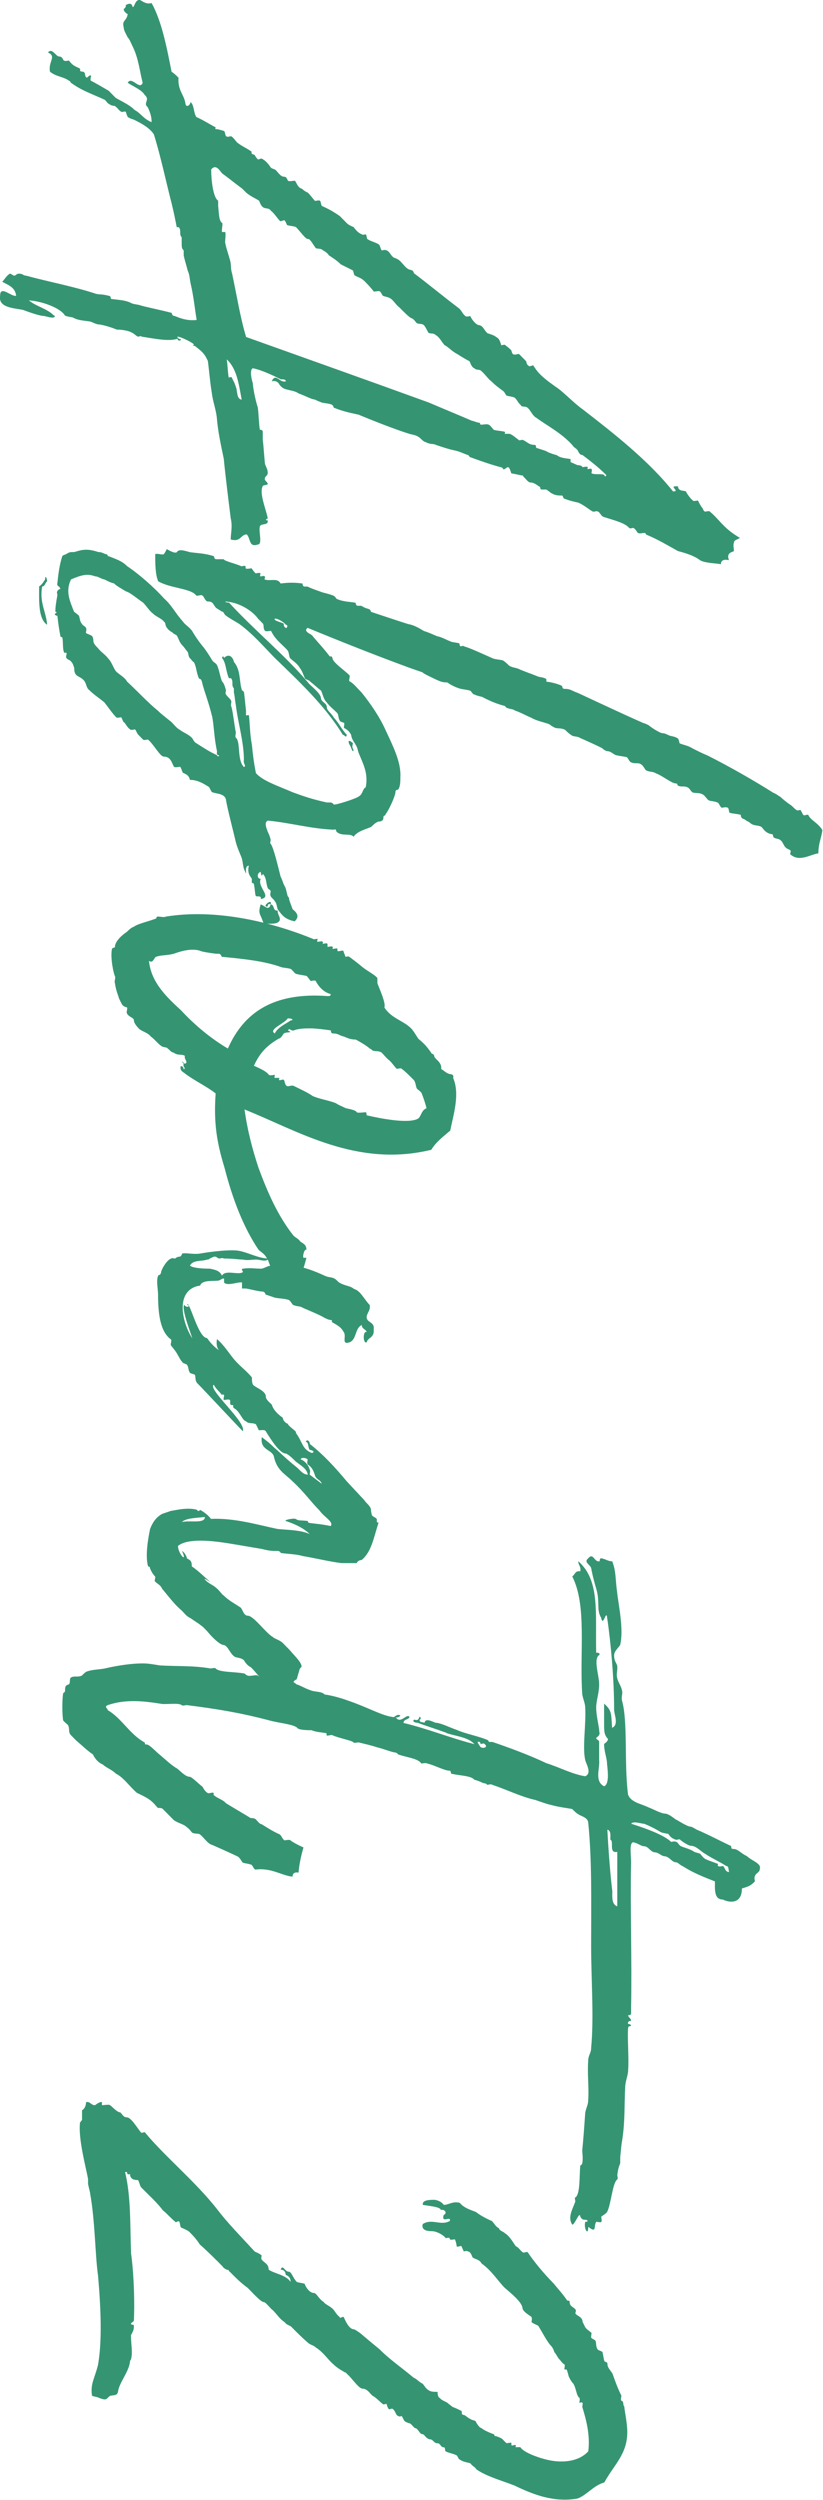 <?xml version="1.0" encoding="UTF-8"?><svg id="b" xmlns="http://www.w3.org/2000/svg" width="78.05" height="236.8" viewBox="0 0 78.05 236.8"><g id="c"><g><path d="m5.22,29.93c-.09.29-.57.1-1.04,0-.38,0-1.23-.29-1.99-.57-.85-.19-2.37-.19-2.18-1.34,0-1.05,1.04.1,1.52,0-.09-.86-.85-1.05-1.33-1.34.09,0,.47-.67.76-.76.09,0,.28.19.38.19.19,0,.19-.19.47-.19.38,0,.38.19.66.19,2.08.57,4.64,1.05,6.63,1.72.47.1.47,0,1.23.19.19,0,.19.29.19.29.66.1,1.33.1,1.89.38.19.1.28.1.76.19.57.19,2.08.48,3.12.76,0,0,0,.29.28.29.47.19,1.14.48,2.08.38-.19-1.15-.28-2.2-.57-3.44-.09-.38-.09-.86-.28-1.24-.09-.38-.28-.96-.38-1.43v-.48c-.19-.19-.19-.29-.19-.76v-.48c-.28-.29,0-.67-.28-.96h-.19c-.09-.48-.28-1.43-.47-2.2-.57-2.2-1.04-4.49-1.7-6.6-.38-.57-1.04-.96-1.8-1.34-.19-.1-.38-.1-.66-.29-.09-.1-.19-.48-.19-.48-.09-.1-.28,0-.38,0-.28-.1-.38-.38-.57-.48-.09-.19-.28,0-.66-.29-.09,0-.28-.29-.38-.38-1.23-.57-2.18-.86-3.22-1.62-.09-.1-.09-.19-.19-.19-.47-.38-1.23-.38-1.8-.86-.19-.96.66-1.43-.19-1.82.38-.48.76.38,1.04.38.38,0,.38.38.47.38.09.1.47,0,.47,0,.38.48.47.48,1.04.76.09,0-.09.29.19.29.47,0,.19.48.47.57.09,0,.28-.29.38-.19.09,0-.09.29,0,.48.38.19,1.04.57,1.7.96.19.19.47.48.66.67.66.38,1.33.67,1.8,1.15.57.29.85.86,1.61,1.15,0-.57-.19-1.05-.38-1.43-.47-.38.28-.67-.28-1.15-.28-.48-1.04-.77-1.61-1.15.38-.67,1.14.76,1.42,0-.28-1.05-.38-2.29-.95-3.44-.19-.38-.28-.67-.47-.86-.19-.38-.38-.67-.38-.96-.19-.67.28-.57.38-1.24,0,0-.38-.19-.38-.48,0,0,.28-.19.19-.38.38-.19.57-.19.66.19.19,0,.19-.57.57-.67.19-.1.57.48,1.23.29.95,1.72,1.42,4.11,1.89,6.5.28.19.47.38.66.57-.09,1.24.57,1.63.66,2.49.09.38.47.1.47-.19.38.29.28,1.05.57,1.43.66.29,1.23.67,1.8.96.09.1-.19.19.19.19,0,0,.47.1.66.19.09.19.09.48.19.48.09.1.28,0,.47,0,.28.19.47.57.66.67.38.29.66.38,1.23.76.09.1-.09.19.19.29.19,0,.19.29.47.48.09,0,.28-.19.47,0,.19.1.47.38.66.67.09.19.28.19.47.29.19.1.47.67.85.67.28,0,.28.29.38.38s.47,0,.66,0c.19.29.28.67.66.76.19.19.38.29.57.38.28.29.47.57.66.77.09,0,.47-.1.47,0,.09,0,.09.38.19.48.66.29,1.14.57,1.7.96.19.19.47.48.66.67.19.19.47.29.66.38.19.29.47.57.76.67.09.1.38,0,.38,0,.09.1.09.48.19.48.28.19.76.29,1.04.48.09,0,.19.48.28.57.09,0,.28-.1.47,0,.28.1.38.48.66.67.28.1.47.19.66.38.19.19.47.57.66.67.09.1.28.1.47.19.19.19.09.29.19.29,1.52,1.15,2.65,2.1,4.17,3.25.28.19.38.57.66.77.09.1.38,0,.47,0,0,.1.47.86.85.86.38.1.38.38.76.76.28.1.66.19.85.38.28.1.38.48.47.76.09,0,.38-.1.38,0q.28.19.57.48s.09.38.19.38c.19.1.47-.1.57,0,.19.19.47.48.66.67,0,.1.09.38.19.38.09.19.28,0,.47,0,.19.29.38.57.57.76.47.48.85.76,1.52,1.24.76.48,1.7,1.53,2.65,2.2,2.84,2.2,6.16,4.78,8.52,7.74.76,0-.57-.57.47-.48,0,.48.57.38.76.48,0,.1.47.76.66.86,0,.1.38,0,.47,0,.09.19.19.38.38.67.09,0,.09.29.28.38.19,0,.38-.1.47,0,.47.38.85.86,1.33,1.34.38.38.85.76,1.52,1.15-.28.19-.57.19-.57.48-.09.19,0,.48,0,.77-.09.1-.76.1-.47.86-.47-.1-.76,0-.76.38-.57-.1-1.52-.1-1.99-.38-.47-.38-1.33-.67-2.08-.86-1.04-.57-1.8-1.05-2.94-1.53-.09,0-.09-.1-.19-.19-.38,0-.47.1-.66,0-.09,0-.19-.38-.47-.48,0,0-.28.1-.38,0-.38-.48-1.61-.77-2.46-1.05-.19-.1-.38-.48-.47-.48-.19-.1-.28,0-.47,0-.28-.1-.76-.57-1.42-.86-.47-.1-.85-.19-1.33-.38-.09,0-.09-.19-.19-.29-.28,0-.66,0-.95-.19-.09,0-.38-.29-.57-.38h-.38c-.28,0-.09-.19-.28-.29-.19-.1-.47-.38-.85-.38-.19,0-.47-.38-.57-.48-.19-.1,0-.19-.28-.19,0,0-.85-.19-.95-.19-.09-.29-.19-.57-.28-.57-.09-.1-.28.19-.47.19,0,0-.09-.19-.19-.19-.76-.19-1.89-.57-2.94-.96-.09,0-.09-.1-.19-.19-.57-.19-.85-.38-1.42-.48-.47-.1-1.04-.29-1.61-.48-.38-.19-.47,0-1.04-.29-.19,0-.57-.48-.66-.48-.28-.19-.47-.19-.85-.29-1.23-.38-3.22-1.15-4.83-1.82-.85-.19-1.42-.29-2.37-.67,0,0,0-.19-.19-.29-.28-.1-.47-.1-.95-.19-.19-.1-.28-.1-.66-.29-.28,0-.95-.38-1.52-.57-.38-.29-1.04-.29-1.42-.48-.19-.1-.38-.29-.47-.48-.09-.1-.28-.29-.66-.19.38-.86.76.19,1.33,0,0-.19-.19-.19-.47-.19-.38-.19-1.7-.86-2.65-1.05-.28.1-.19.86,0,1.43,0,.29.19,1.43.47,2.29.09.67.09,1.43.19,2.1,0,0,.28,0,.28.19v.76c.09.76.09,1.05.19,2.1,0,.38.28.57.28,1.05,0,.29-.28.29-.28.57,0,.19.28.29.28.48,0,.1-.47.1-.47.19-.38.67.38,2.39.47,3.06,0,0-.38.19,0,.19.09.57-.76.19-.76.67-.09.48.28,1.62-.19,1.62-.85.29-.66-.57-1.04-.96-.57,0-.57.76-1.52.48,0-.57.19-1.24,0-2.01-.19-1.53-.47-3.73-.66-5.64-.28-1.34-.57-2.68-.66-3.92-.09-.77-.38-1.53-.47-2.29-.19-1.15-.28-2.39-.38-3.06-.28-.57-.38-.76-1.14-1.34-.19-.19-.38,0-.19-.19.09-.1-1.23-.76-1.52-.76-.19,0,.28.38.28.19.09.29-.38.19-.28,0-.85.29-2.18,0-3.41-.19-.09-.1-.28,0-.38,0-.19-.1-.47-.38-.57-.38-.28-.19-.95-.29-1.42-.29-.47-.19-1.04-.38-1.61-.48-.38,0-.57-.19-.95-.29-.66-.1-1.14-.1-1.61-.38,0,0-.66-.1-.76-.19-.38-.67-2.08-1.34-3.41-1.43.66.57,1.7.76,2.37,1.43Zm49.53,12.71c-.09-.19-.28-.19-.47-.48-1.04-1.15-2.37-1.82-3.41-2.58-.38-.19-.57-.77-.85-.96-.19-.19-.57,0-.66-.29-.19-.1-.38-.57-.57-.67-.19-.1-.47-.1-.76-.19-.09-.1-.19-.38-.38-.48-.38-.29-.66-.48-1.04-.86-.38-.29-.66-.76-1.04-1.05-.19-.1-.38,0-.57-.19-.28-.1-.38-.48-.47-.67-.38-.19-.85-.48-1.14-.67-.57-.29-.85-.67-1.23-.86-.28-.29-.47-.76-.85-.96-.19-.19-.38-.1-.66-.19-.19-.29-.28-.57-.47-.76-.28-.19-.57,0-.76-.29-.09-.1-.19-.29-.47-.38-.28-.19-.66-.57-1.04-.96-.38-.29-.57-.67-.85-.86-.28-.19-.66-.19-.76-.29-.09-.1-.19-.38-.28-.38,0-.1-.38,0-.57,0-.28-.38-.57-.67-.85-.96-.38-.38-.66-.38-.95-.57-.09,0-.09-.29-.19-.48-.38-.19-.76-.38-1.14-.57-.38-.38-.85-.67-1.14-.86-.09-.19-.38-.38-.57-.48-.19-.19-.38-.1-.66-.19-.28-.38-.47-.76-.66-.86-.19,0-.28-.1-.38-.19-.28-.29-.57-.67-.85-.96-.28-.1-.66-.1-.85-.19,0,0-.09-.29-.19-.38,0-.19-.38.1-.47,0-.28-.29-.57-.76-.85-.96-.19-.29-.47-.19-.66-.29-.28-.1-.38-.48-.47-.67-.47-.29-.76-.38-1.23-.77-.09-.1-.19-.19-.38-.38-.66-.48-1.23-.96-1.89-1.43-.19-.19-.57-.96-1.04-.38,0,1.05.19,2.68.66,2.96v.48c.09.96.09,1.43.38,1.63.09.1-.09.76,0,.86h.28c.09.1,0,.76,0,.96.09.57.38,1.34.38,1.43.28.77.09.96.28,1.53.47,2.2.76,4.11,1.33,6.02,5.87,2.1,11.55,4.11,17.33,6.21,1.33.57,2.75,1.15,4.07,1.72.09,0,.57.19.66.19.19,0,.09.1.19.19.28,0,.57-.1.76,0,.09,0,.38.38.47.48.28.1.76.1,1.04.19.09,0,0,.19,0,.19h.47c.28.1.47.29.85.57,0,.1.28,0,.38,0,.47.19.57.48,1.14.48.19,0,.09.29.19.29.57.19.95.29,1.04.38.19.1.76.29.85.29.38.29.76.29,1.33.38v.29l.66.29q.38,0,.47.19c.09,0,.47-.1.47,0,.09,0,0,.1,0,.19.09,0,.38-.1.38,0,.09,0,0,.38,0,.38.28.19,1.04,0,1.23.19,0,.1.09.19.19,0-.76-.76-1.52-1.34-2.27-1.91-.28,0-.38-.29-.47-.48Zm-33.05-6.88s.28-.09.28,0l.28.57c.09.29.19.48.19.67.09.48.09.77.47.86-.28-1.53-.47-2.96-1.42-3.82.09.48.09,1.15.19,1.72Z" fill="#359573"/><path d="m3.71,55.55c.28-.19.38-.38.57-.67,0-.48.19-.1.19.19-.19.1-.19.48-.47.48-.28,1.53.38,2.39.47,3.63-.85-.57-.76-2.2-.76-3.63Zm10.98-3.06c.28-.1.66.1.85,0,.09-.1.28-.48.28-.48,0,0,.76.48.95.29.19-.29.57-.19,1.23,0,.66.1,1.42.1,2.27.38.09.1,0,.29.28.29h.66c.09.19,1.04.38,1.7.67.09,0,.28-.1.38,0v.19c.09.1.47,0,.57,0q.19.29.38.48c.09,0,.38-.1.47,0,0,0-.09.29,0,.29s.38-.1.38,0c.09,0,0,.19,0,.29.57.19,1.23-.19,1.52.38.76-.1,1.33-.1,2.08,0,0,0,0,.29.19.29h.28c.19.1.66.29,1.23.48.19.1.76.19,1.23.38.19.1.28.29.28.29.57.29,1.33.29,1.8.38.09.1,0,.29.28.29h.28c.19.1.28.19.66.29.28.1.19.19.28.29,1.14.38,2.27.76,3.5,1.15.57.1,1.04.38,1.52.67.38.1.76.29,1.23.48.47.1.76.29,1.23.48.19.1.47.1.85.19.09,0,0,.29.19.29.09,0,.19-.1.28,0,.66.19,1.89.77,2.75,1.15.28.1.66.1.95.19.19.1.47.38.57.48.28.19.57.19.85.29.38.19,1.23.48,1.7.67.38.19.57.1.95.29.09,0,0,.29.09.29.28,0,1.04.19,1.42.38.09.1,0,.29.28.29.57,0,.66.19,1.23.38,2.08.96,4.07,1.91,6.25,2.87.09,0,.28.1.47.19.09.1,1.04.76,1.33.76.19,0,.38.1.57.19.19.1.57.1.85.29.09,0,.19.48.19.48.47.19.76.19,1.23.48.57.29.95.48,1.42.67,2.08,1.05,4.26,2.29,6.25,3.54.28.1.47.29.66.38.19.19.66.57.95.76.19.1.38.38.57.48.09.1.28,0,.38,0,.09.1.19.38.28.48s.38-.1.47,0c.19.48.95.76,1.33,1.43-.09.76-.38,1.24-.38,2.2-.76.1-1.8.86-2.65.1-.09,0,.09-.29,0-.38-.09-.1-.28-.1-.47-.29-.19-.19-.28-.57-.47-.67-.19-.19-.47-.1-.66-.29-.09-.1,0-.29-.19-.29-.09,0-.38-.1-.47-.19-.19-.1-.38-.38-.47-.48-.28-.19-.66-.1-.95-.29-.19-.1-.19-.19-.47-.29-.19-.19-.38-.19-.47-.29s-.09-.29-.09-.29c-.38-.1-.76-.1-1.04-.19-.09,0-.09-.48-.19-.48-.19-.1-.47,0-.57,0-.19-.1-.28-.48-.38-.48-.38-.19-.76-.1-.95-.29-.09-.1-.38-.48-.47-.48-.28-.19-.57-.1-.95-.19-.19-.1-.28-.38-.47-.48-.38-.19-.66,0-.95-.19-.09-.1,0-.19-.19-.19-.38,0-1.33-.77-1.89-.96-.28-.19-.57-.1-.95-.29-.09-.1-.28-.48-.47-.57-.28-.19-.57,0-.95-.19-.09,0-.28-.38-.38-.48-.47-.1-.66-.1-1.04-.19-.28-.1-.47-.38-.85-.38-.09,0-.38-.19-.47-.29-.57-.29-1.42-.67-2.08-.96-.28-.19-.66-.09-.85-.29-.19-.1-.47-.38-.57-.48-.38-.19-.66-.1-.95-.19-.19-.1-.38-.19-.47-.29-.28-.19-1.14-.29-1.8-.67-.47-.19-.95-.48-1.52-.67-.28-.19-.38-.09-.85-.29,0,0-.09-.19-.28-.19-.66-.19-1.14-.38-1.89-.76-.09-.1-.47-.1-.85-.29-.19,0-.28-.38-.47-.38-.38-.1-.66-.1-.95-.19s-.76-.29-1.14-.57c-.19,0-.38,0-.66-.1-.28-.1-.66-.29-1.23-.57-.19-.1-.38-.19-.47-.29-.28-.1-1.14-.38-1.89-.67-2.84-1.05-5.97-2.29-9-3.54-.47.38.38.57.47.77.47.57,1.04,1.15,1.61,1.91.09.1.19-.1.28.19,0,.38,1.14,1.15,1.61,1.62.09.1-.09.48,0,.57.38.19.66.57,1.14,1.05.85,1.05,1.7,2.29,2.27,3.54.66,1.43,1.51,3.06,1.42,4.49,0,.38,0,.86-.19,1.15-.09.1-.28,0-.28.29s-.57,1.62-.95,2.1c0,.19-.19,0-.19.29s-.19.38-.47.38c-.28.1-.47.29-.66.48-.28.19-1.33.38-1.7.96-.28-.38-1.14,0-1.61-.48-.09-.1,0-.29-.28-.19-2.27-.1-4.17-.67-6.25-.86-.38.19-.09.77,0,1.05.09.19.19.38.28.76,0,.1-.09.38,0,.38.28.38.66,2.01.95,3.15,0-.1.28.67.28.67q.09.19.19.38l.19.76c.19.19.09.19.19.48l.28.76c.09.1.85.57.19,1.15-.85-.19-1.14-.48-1.61-1.15-.09-.29-.09-.57-.28-.76,0-.1-.38-.38-.38-.48-.09-.19,0-.29,0-.48-.09-.19-.19-.1-.28-.29-.19-.48-.09-.96-.47-1.34-.09.38-.19,0-.19-.19-.38.1-.38.67,0,.67-.38.76,1.14,1.72,0,1.91.09-.38-.38-.19-.47-.29-.09-.19-.09-.76-.19-1.15,0-.1-.19,0-.19-.19v-.29c-.09-.19-.47-.48-.28-1.24-.57,0,0,1.43-.47.29-.09-.29-.09-.57-.19-.96-.09-.29-.38-.86-.57-1.53-.19-.86-.85-3.35-.95-4.11-.19-.57-.95-.48-1.33-.67-.09-.1-.19-.38-.28-.48-.47-.29-1.04-.67-1.8-.67-.09-.48-.47-.57-.66-.67-.09-.1-.19-.57-.28-.57s-.47.1-.57,0c-.19-.29-.28-.96-.95-.96-.38,0-.95-1.15-1.52-1.62-.09,0-.38.1-.47,0-.19-.19-.28-.29-.47-.48-.09-.1-.19-.38-.28-.48-.09,0-.38.1-.47,0-.28-.19-.38-.48-.57-.67-.09,0-.19-.38-.28-.48-.09,0-.38.1-.47,0-.38-.38-.76-.96-1.14-1.43-.47-.38-1.04-.76-1.42-1.15-.28-.19-.28-.67-.47-.86-.19-.29-.57-.38-.76-.57-.19-.19-.19-.48-.19-.67-.09-.19-.09-.38-.28-.57-.09-.19-.38-.19-.47-.38-.09-.1.09-.38,0-.48h-.19c-.19-.29-.09-1.05-.19-1.43,0-.1-.19,0-.19-.19-.09-.48-.19-1.05-.28-1.91,0,.1-.38-.1-.19-.19.28-.19,0-.1,0-.19,0-.48.09-.96.19-1.53,0-.19-.09-.29,0-.38,0-.1.28-.29.28-.19,0-.29-.38-.29-.28-.57.09-.86.19-1.72.47-2.58.09-.1.19-.1.38-.19.28-.19.38-.19.76-.19.66-.19,1.14-.38,2.27,0,.28,0,.47.1.66.19.28,0,.19.19.28.19.76.29,1.33.48,1.8.96,1.14.76,2.56,2.01,3.5,3.06.76.67.95,1.24,1.8,2.2.19.29.57.48.85.86.28.48.66,1.05,1.14,1.62.28.38.47.67.76,1.15.09.19.38.29.47.48.19.38.28,1.05.47,1.53.19.19.28.48.38.86,0,.1-.09.29,0,.38.09.19.47.48.47.57.09.1,0,.29,0,.48.19.48.28,1.63.47,2.58,0,0-.09.38,0,.48.47.38.09,2.1.76,2.77.28-.1-.09-.29,0-.67,0-1.72-.57-3.54-.76-5.16-.09-.48-.09-.76-.19-1.24v-.38c-.28-.29,0-.67-.28-.96h-.19c-.28-.57-.28-1.53-.66-1.91.09-.29.19-.1.19,0,.47-.48.85-.1.95.38.66.76.47,1.82.76,2.68,0,0,.19.1.19.19.09.67.09.86.19,1.72v.48s.28-.1.28,0c.09.76.09,1.82.28,2.77.09.96.19,1.72.38,2.68.66.76,2.18,1.24,3.5,1.82,1.04.38,1.89.67,3.22.96.57,0,.47,0,.66.19.09.1,2.18-.57,2.37-.76.38-.19.38-.76.66-.86.28-1.34-.28-2.29-.66-3.25-.09-.19-.09-.48-.28-.76-.09-.19-.19-.29-.28-.48-.19-.29-.09-.48-.28-.67-.09-.19-.38-.38-.57-.48,0-.1.09-.48,0-.48,0,0-.38-.1-.38-.19-.19-.29-.09-.57-.28-.76-.28-.29-.66-.57-.95-.96-.38-.38-.38-.86-.57-1.15-.38-.29-.66-.57-1.04-.86,0-.1-.47-.19-.47-.29-.19-.38-.19-.57-.47-.96-.28-.48-.66-.67-.95-.96-.09-.19-.09-.48-.19-.67-.28-.38-.95-.86-1.33-1.43-.09-.1-.28-.48-.28-.48-.09,0-.47.1-.57,0-.19-.19-.09-.57-.19-.67-.09-.1-.28-.29-.47-.48-.47-.67-1.7-1.53-3.03-1.62-.19,0,0,.1.28.1,2.46,2.68,5.21,4.88,7.48,7.55.09.19,1.14.96,1.23,1.43,0,.48.57.48.57.96,0,.29.47.57.66.96.47.48.76,1.15,1.23,1.62-.09.38-.19,0-.38,0-1.7-2.77-4.07-4.97-6.44-7.27-1.04-1.05-2.08-2.29-3.41-3.25-.47-.29-.85-.48-1.23-.77-.19-.1-.19-.38-.38-.38-.19-.1-.28-.19-.47-.29-.19-.1-.28-.38-.47-.57-.19-.1-.28-.1-.47-.1-.28-.19-.28-.48-.47-.57-.09-.1-.47.1-.57,0-.47-.67-2.46-.67-3.6-1.34-.28-.67-.28-1.72-.28-2.58Zm5.4,15.3c-.28-1.24-.76-2.39-.95-3.25-.09-.29-.19-.19-.28-.29-.28-.67-.19-.96-.47-1.53-.09,0-.28-.29-.38-.38-.19-.19-.09-.48-.28-.67-.09-.1-.28-.38-.38-.48-.38-.38-.38-.67-.57-.96,0-.1-.38-.19-.38-.29-.19-.1-.47-.29-.57-.48-.19-.19-.09-.48-.28-.57-.19-.29-.76-.48-1.04-.77-.38-.29-.57-.67-.95-1.05-.57-.38-1.23-.96-1.61-1.05-.47-.29-.85-.48-1.14-.76-.47-.1-.85-.38-.95-.38-.38-.1-.57-.29-.85-.29-.76-.29-1.33-.1-2.27.29-.57,1.15-.09,2.1.28,3.06,0,0,.38.29.47.38.09.29.09.57.28.77.09.19.28.19.38.38.09.1,0,.38,0,.48.09.1.47.19.57.29.19.19.09.57.19.67.09.19.19.29.38.48.28.38.66.57.95.96.38.38.47.86.76,1.24.28.29.85.57,1.04.96,1.04.96,1.99,2.01,2.94,2.77.28.29.66.57,1.14.96.28.19.57.67.95.86.38.29.76.38,1.14.76.09.1.19.38.38.48.76.48,1.33.86,1.99,1.15,0,.1.19.19.19,0-.28,0-.19-.19-.19-.38-.28-1.24-.28-2.39-.47-3.35Zm5.3,18.07c-.66.1.47-.86.28-.19.38,0,.19.67.66.57,0,.48.28.57.19.96-.19.38-.95.29-1.52.29-.28-.96-.57-.86-.28-1.82.38.1.76.67.95,0-.19-.1-.28,0-.28.19Zm1.52-26.77c0,.1,0,.29.19.38.09.1.28-.29,0-.29-.09-.19-.85-.67-1.04-.57-.19.19.85.38.85.48Zm6.53,12.04c-.09-.1-.19-.48-.28-.57-.28-.57.09-.38.28-.19.09,0-.09.29,0,.48,0,0,.19.38,0,.29Z" fill="#359573"/><path d="m17.44,100.77c-.38-.38-.09-.19.09,0,.38-.19-.09-.38,0-.76-.28-.19-.66,0-1.04-.29-.38-.1-.38-.29-.57-.38-.09-.19-.47-.1-.66-.29-.28-.19-.66-.67-.95-.86-.28-.38-.85-.48-1.14-.76-.09-.1-.47-.48-.47-.77s-.47-.29-.66-.67c-.09-.1.09-.48,0-.57-.47-.1-.47-.29-.76-.86,0-.1-.28-.67-.38-1.43-.09-.19.09-.48,0-.67-.09-.1-.47-1.72-.28-2.58,0-.1.28-.1.28-.19,0-.48.57-1.05,1.14-1.43.19-.19.38-.38.66-.48.38-.29,1.33-.48,2.08-.77.09,0,0-.19.19-.19.28,0,.57.1.76,0,4.73-.76,9.94.48,13.92,2.1.09.1.38,0,.47,0,0,.1-.09.29,0,.29s.47-.1.47,0c.09,0,0,.19,0,.19.09,0,.38-.1.47,0v.29c.09,0,.47-.1.47,0,.09,0,0,.1,0,.19.19,0,.47-.1.47,0v.19c.09.1.47-.09.57,0,0,.1.19.48.19.57,0,0,.28-.1.38,0,.38.29.66.48,1.23.96.47.38,1.23.76,1.42,1.05v.48c.09.29.85,1.91.66,2.29.66,1.05,1.8,1.24,2.56,2.01.19.19.47.67.66.96.57.48.76.67,1.23,1.34.09.19.19,0,.28.29,0,.29.76.57.66,1.24.19.1.38.29.57.38.28.19.66,0,.57.48.66,1.53,0,3.54-.28,4.97-.66.57-1.33,1.05-1.8,1.82-7.1,1.72-12.69-1.82-17.71-3.82.28,2.01.76,3.82,1.33,5.54.85,2.29,1.8,4.49,3.31,6.41.19.19.47.29.66.57.28.19.57.29.57.77-.19-.1-.38.57-.28.76h.28s-.19.76-.28.96c-.19.29-.57.76-1.23.86-.66.1-1.14-.29-1.8-.86-.19-.19-.28-.77-.47-.96-.19-.38-.57-.57-.76-.76-1.42-2.1-2.46-4.78-3.22-7.74-.76-2.48-1.04-4.3-.85-7.07-.85-.67-2.08-1.24-2.94-1.91-.09-.1-.47-.19-.38-.67.19,0,.28.1.28.29.28-.1-.09-.19,0-.48Zm12.03-7.84c-.09-.1-.28-.38-.38-.48-.38-.1-.66-.1-.95-.19-.19,0-.38-.38-.57-.48-.28-.1-.76-.1-.95-.19-1.61-.57-3.6-.77-5.59-.96,0,0-.09-.29-.28-.29h-.28c-.76-.1-1.33-.19-1.52-.29-.95-.29-2.18.19-2.46.29-.76.19-1.14.1-1.7.29-.19.1-.28.67-.66.38.19,2.1,1.8,3.54,3.03,4.68,1.33,1.43,2.84,2.68,4.45,3.63,1.52-3.44,4.36-5.35,9.47-4.97.19,0,.28,0,.28-.19-.76-.19-1.23-.86-1.42-1.24-.09-.1-.38,0-.47,0Zm10.04,10.13c-.09-.19-.09-.57-.28-.77-.28-.29-.85-.86-1.14-1.05,0-.1-.38,0-.47,0-.19-.19-.38-.48-.66-.77-.28-.19-.57-.57-.76-.76-.28-.19-.47-.1-.85-.19,0,0-.19-.19-.28-.19-.28-.29-1.14-.76-1.33-.86-.57,0-.85-.19-1.14-.29-.47-.1-.47-.29-1.04-.29-.19,0-.19-.29-.19-.29-.66-.1-1.52-.19-1.89-.19-.47,0-1.14,0-1.61.19-.28.1-.38-.29-.57,0,.57.29-.09.1-.38.29-.09.1-.28.48-.47.48-1.14.67-1.8,1.34-2.37,2.58.66.29,1.23.57,1.42.86.09.1.47,0,.57,0,0,.1-.09.29,0,.29h.38c.09,0,0,.19,0,.19.09.1.38-.1.47,0,.09.1.09.48.28.57.09.1.47-.1.66,0,.57.29,1.23.57,1.8.96.66.29,1.42.38,2.18.67.28.19.57.29.95.48.47.1.95.19,1.04.38.09.1.76,0,.85,0s.09.29.09.29c1.23.29,4.07.86,4.92.29.28-.29.28-.76.76-.96-.09-.38-.28-.96-.47-1.43-.09-.19-.47-.38-.47-.48Zm-12.22-6.6c-.28.48-1.89,1.05-1.23,1.43.28-.57.95-.86,1.52-1.24.28,0,.19-.19-.28-.19Z" fill="#359573"/><path d="m17.72,147.61c.38.19.47.29.47.76.57.38,1.04.86,1.7,1.43.38.29-.85-.57-.38-.1.28.29.76.48.95.67.38.29.57.67.76.76.47.48,1.04.76,1.61,1.15.19.19.28.76.66.76.57,0,1.7,1.63,2.37,2.01.19.19.66.29.95.57l.66.67c.47.57,1.14,1.15,1.14,1.62,0-.1-.19.19-.19.19l-.28.96s-.38.19-.28.29c.76.48-.47.1-.38.96-.19.19-.19-.19-.19-.19-.28-.1-.28.19-.28.19-.57-.1-1.14-.38-1.89-.96-.47-.38-.76-.86-1.33-1.43-.28-.1-.57-.48-.66-.67-.38-.29-.76-.19-.95-.38-.38-.29-.57-.96-.95-1.05-.38,0-1.14-.76-1.61-1.34l-.38-.38-.38-.29-.85-.57c-.28-.1-.57-.48-.76-.67-.66-.57-.95-.96-1.89-2.1-.09-.29-.47-.48-.66-.67-.09-.1.09-.38,0-.48q-.28-.29-.47-.76c0-.19-.19-.19-.19-.19-.28-1.05,0-2.58.19-3.54.19-.48.47-1.05,1.14-1.43l.85-.29c.19,0,1.52-.38,2.46-.1.09.19.28.1.28,0,.38.19.85.57,1.04.86,2.27-.1,4.45.57,6.34.96,1.14.1,2.18.1,3.03.48-.57-.57-1.42-.96-2.27-1.24-.19-.1.76-.29.95-.19.28.19.38.1,1.14.19,0,0,0,.19.19.19.76.1,1.04.1,1.99.29.19-.29-.19-.57-.28-.67-.19-.19-.57-.48-.76-.77-.85-.86-1.52-1.82-2.56-2.77-.76-.76-1.52-1.05-1.8-2.39-.19-.67-1.33-.57-1.14-1.82.38.29.76.57,1.14.96.57.48,1.23,1.15,2.08,1.82.38.29.66.77,1.14.77-.09-.57-.66-.86-1.14-1.24-.19-.19-.66-.67-.95-.76-.57,0-1.42-1.34-1.89-2.1-.09-.19-.47-.1-.66-.1l-.28-.57c-.38-.19-.66,0-.95-.29-.38-.1-.57-.96-1.14-1.24-.19-.19.09-.29-.19-.29s-.09-.38-.19-.48-.47,0-.57,0c-.09-.1.09-.48,0-.48-.09-.1-.19,0-.19,0-.28-.38-.57-.57-.76-.96-.66.38,3.12,3.54,2.75,4.4-.57-.57-3.69-3.92-4.36-4.59-.19-.29-.09-.48-.19-.76-.19-.1-.38-.1-.47-.19-.19-.29-.09-.48-.28-.76-.09-.1-.38-.1-.47-.29-.19-.19-.38-.67-.66-1.05l-.38-.48c-.09-.1.09-.48,0-.57-.95-.67-1.23-2.2-1.23-4.21,0-.57-.19-1.34,0-1.82,0-.1.19,0,.28-.29,0-.29.57-1.24.95-1.34.09-.1.38,0,.38,0q.19-.19.47-.19c.19-.1.19-.29.19-.29.38-.1,1.04.1,1.7,0,.57-.1,2.37-.38,3.5-.29.95.1,1.99.76,3.03.76-.28.38-.76.1-1.23.1-.38,0-.76.1-1.23,0-.38,0-.85-.1-1.8-.1-.19-.1-.28,0-.47,0-.38-.19-.28-.29-.85,0-.09,0,0,.1-.28.1-.47.19-1.33,0-1.61.57.19.19.95.29,1.89.29.47.1.95.19,1.14.67.28-.57,1.42-.1,1.89-.29.28-.1-.19-.29.09-.38.76-.1,1.04,0,1.8,0,.38-.1.57-.29.95-.29.28,0,.38.29.85.29.38-.1.76-.38,1.14-.29.95.1,1.99.48,3.03.96.38.19.66.1.95.29.19.1.38.38.47.38.47.29,1.04.29,1.33.57.66.19.95.96,1.51,1.53.09.48-.19.67-.28,1.05-.09.67.76.48.66,1.24.09.86-.57.77-.66,1.24-.38.19-.38-1.15,0-.96-.09-.29-.47-.29-.47-.67-.66.29-.47,1.34-1.14,1.63-.85.29-.28-.57-.57-.96-.28-.48-.47-.57-1.14-.96,0,0,.09-.19-.09-.19s-.38-.1-.57-.19c-.47-.29-1.42-.67-2.08-.96-.28-.19-.57-.1-.95-.29-.09-.1-.28-.48-.47-.48-.28-.1-.76-.1-1.23-.19l-.85-.29c-.09,0,0-.19-.28-.29-.38,0-1.04-.19-1.61-.29h-.38v-.57c-.28-.1-1.42.38-1.7,0v-.38c-.19,0-.28.1-.47.19-.47.1-1.61-.1-1.8.48-2.46.38-1.7,3.54-.76,4.97.09.1-1.04-2.68-.76-3.15.28.38.66.1.28,0,.19-.57,1.04,3.15,1.89,3.15.28.38.66.86,1.14,1.15-.19-.19-.28-.57-.19-1.05.66.57,1.14,1.34,1.61,1.91.57.67,1.14,1.05,1.7,1.72,0,.19,0,.48.09.67.19.29,1.23.57,1.23,1.15,0,.29.38.57.57.76.09.38.47.86,1.04,1.24,0,.19.19.48.47.57.09.29.95.76.76.86.66.86.57,1.53,1.52,1.91.38-.1,0-.29-.19-.29-.19-.19-.09-.76-.38-.76.09-.29.38-.1.38.19,1.33,1.05,2.46,2.29,3.5,3.54l1.7,1.82c.09.19.38.38.47.57.19.19.09.38.19.67,0,.29.28.29.47.48.09.1-.09.38.19.38-.47,1.43-.66,2.77-1.61,3.54-.19,0-.38.1-.47.29h-1.42c-.95-.1-2.56-.48-3.69-.67-.66-.19-1.42-.19-2.08-.29,0,0-.09-.19-.28-.19-.57,0-.76,0-1.52-.19l-2.84-.48c-1.14-.19-4.07-.67-5.11.19,0,.77.95,1.72.38.48.19.1.38.38.47.67Zm-.47-3.44c.76-.19,2.18.19,2.18-.48-.85.1-1.8.1-2.18.48Zm11.93-5.45c-.09-.1,0-.48,0-.48-.19-.19-.66-.19-.66,0,.09,0,.66.29.85.96.09.1,0,.38,0,.48l1.14.86c-.09-.38-.57-.38-.66-.86-.19-.57-.38-.77-.66-.96Z" fill="#359573"/><path d="m42.35,164.14c-1.04-.38-1.99-.67-2.75-.96-.47,0-.47-.29-.28-.29.28.1.38,0,.47-.29.19.1.09.29,0,.29,0,.29.19.19.47.29.09-.48.76-.1,1.04,0,.47,0,1.42.48,1.99.67.85.38,1.99.57,2.94.96.19.1,0,.19.28.19h.19c1.42.48,3.5,1.24,5.11,2.01,1.23.38,2.46,1.05,3.69,1.24.66-.29.09-1.15,0-1.53-.28-1.24.09-3.35,0-4.97,0-.38-.19-.76-.28-1.24-.28-3.92.47-8.41-.95-11.19.28-.19.28-.57.76-.48.09-.48-.19-.57-.19-.96,2.08,1.82,1.61,4.88,1.7,8.7,0-.1.47,0,.28.19-.57.38,0,1.91,0,2.77s-.28,1.53-.28,2.2.19,1.43.28,2.1c0,.19.09.38,0,.48,0,.1-.28.29-.28.29,0,.19.28.19.28.38v1.72c.09.77-.47,2.01.47,2.49.47-.19.38-1.24.28-2.1,0-.57-.28-1.15-.28-1.91,0,0,.57-.38.28-.57-.19-.29-.28-.38-.28-1.24v-2.01c.76.67.66.96.76,2.29.66-.29.19-1.24.19-1.72,0-2.77-.28-6.12-.66-8.7-.09-.86-.38.96-.57,0-.47-.76-.09-1.53-.47-2.77-.09-.29-.38-1.34-.47-1.91-.09-.38-.76-.57-.28-.96.47-.57.57.38,1.04.29.09,0,0-.29.19-.29.47.1.66.29,1.04.29.38.96.28,1.62.47,2.96.09.96.66,3.54.28,4.97-.09.19-.57.57-.57.96,0,.57.19.67.28.96.09.38-.09.76,0,1.15.09.48.38.77.47,1.24.09.29-.09.57,0,.96.57,2.01.19,5.93.57,8.89.28.76,1.23.86,1.99,1.24.09,0,1.14.57,1.52.57.28,0,.66.29,1.04.57.09,0,1.04.67,1.42.67.09,0,.38.19.57.29,1.14.48,2.18,1.05,3.22,1.53.09.1-.09.29.28.29s.76.48,1.23.67c.38.38,1.04.57,1.23.96.09.67-.38.57-.47.96-.09.1,0,.38,0,.48-.47.48-.66.48-1.23.67,0,1.53-1.23,1.34-1.8,1.05-.85,0-.76-.96-.76-1.72-.95-.38-1.99-.76-3.03-1.43-.28-.1-.47-.38-.66-.38-.38,0-.57-.48-1.04-.57-.38,0-.57-.38-1.04-.38-.38-.1-.57-.57-.95-.57-.28,0-.57-.29-1.04-.38-.38.1-.19,1.15-.19,1.91-.09,4.11.09,9.46,0,13.77v.57c0,.1-.28.19-.28.1,0,.29.28.29.28.57,0,0-.38,0-.28.29,0,0,.28,0,.28.19,0,0-.28,0-.28.19-.09.86.09,2.87,0,4.01,0,.48-.28,1.05-.28,1.63-.09,1.62,0,3.15-.28,4.97-.09.48-.09.67-.19,1.63v.57c-.09.29-.19.38-.28,1.15,0,0,.09.38,0,.38-.47.38-.57,2.29-.95,3.06-.09.19-.47.38-.57.48,0,.1.09.48,0,.48,0,.1-.38,0-.47,0-.28.38.09,1.15-.76.48,0,.96-.47.1-.28-.48.38,0,.19-.19,0-.19-.28,0-.38-.1-.47-.29-.09-.57-.47.67-.76.76-.47-.67,0-1.43.28-2.2,0-.1-.09-.38,0-.38.47-.29.38-2.01.47-3.06,0,.1.19-.1.19-.19.09-.48,0-.86,0-1.24.09-.86.19-2.2.28-3.54.09-.48.28-.76.28-1.15.09-1.24-.09-2.49,0-3.73,0-.57.28-.76.28-1.24.28-2.96,0-6.4,0-9.75,0-4.01.09-8.03-.28-11.66-.09-.48-.76-.57-.95-.76-.09,0-.47-.38-.57-.48-.57-.1-1.33-.19-1.99-.38-.47-.1-.95-.29-1.52-.48-1.33-.29-2.65-.96-4.07-1.43-.09-.1-.38,0-.47,0-.19-.19-.19-.1-.47-.19.09,0-.66-.29-.76-.29-.28-.38-1.33-.38-2.18-.57-.09-.1,0-.29-.19-.29-.47,0-1.52-.57-2.08-.67-.09-.1-.57,0-.57,0-.28-.48-1.33-.57-2.18-.86-.09,0,0-.1-.28-.19-.28,0-1.23-.38-1.7-.48-.57-.19-1.04-.29-1.8-.48-.09,0-.47.1-.47,0-.19-.19-1.33-.38-1.99-.67-.09-.1-.47.1-.57,0v-.19c-.38-.09-.95-.09-1.42-.29-.19,0-1.14,0-1.33-.19-.28-.38-1.8-.48-2.75-.76-2.56-.67-4.73-1.05-7.77-1.43-.09,0-.38.1-.47,0-.28-.19-.85-.1-1.8-.1-1.8-.29-3.5-.48-5.21.1-.38.19,0,.29,0,.48,1.33.77,2.08,2.29,3.5,3.06.09.1-.09.19.19.19s.95.76,1.23.96c.57.48.95.86,1.52,1.24.28.1.85.86,1.33.86.19,0,.85.67,1.23.96.09.19.28.48.47.57.09.1.47-.1.57,0v.19c.28.29.95.48,1.14.76.28.19,2.08,1.24,2.37,1.43.19,0,.28,0,.47.1.19.19.38.48.57.48.47.29,1.04.67,1.7.96.19.1.28.48.47.57.09,0,.47-.1.57,0,.09.1.76.48,1.23.67-.19.67-.38,1.43-.47,2.39-.47-.1-.57.19-.57.38-1.04-.1-1.99-.86-3.5-.67-.19,0-.28-.48-.47-.48-.28-.1-.57-.1-.76-.19-.09-.1-.28-.48-.47-.57-.19-.1-2.27-1.05-2.56-1.15-.38-.19-.66-.67-1.04-.96-.19-.1-.57,0-.76-.19-.09-.1-.19-.29-.47-.48-.28-.29-.85-.38-1.23-.67-.38-.38-.66-.67-1.04-1.05-.09-.1-.28-.1-.47-.1-.19-.19-.38-.48-.76-.76s-.85-.48-1.23-.67c-.76-.67-1.23-1.43-1.99-1.82-.38-.38-.95-.57-1.23-.86-.47-.19-.76-.57-.95-.96-.57-.38-1.04-.86-1.61-1.34-.09-.1-.38-.38-.47-.48-.28-.29-.09-.57-.28-.96-.09-.1-.47-.38-.47-.48-.09-.67-.09-1.82,0-2.49,0-.1.19-.1.19-.29,0-.29,0-.48.28-.57.28,0,.09-.57.28-.67.28-.19.66,0,1.04-.19.09-.1.38-.38.47-.38.47-.19,1.23-.19,1.7-.29,1.23-.29,2.56-.48,3.6-.48.57,0,1.04.1,1.61.19,1.7.1,3.12,0,4.83.29.09,0,.47-.1.47,0,.38.38,1.7.29,2.75.48,0,0,.19.19.28.19.19.1.85-.1.95,0,.28.19.38.19.76.19h.57c.28.38,1.7.48,2.46.67.47.19.76.38,1.33.57.28.1.95.1,1.14.29.09,0,0,.1.28.1.57.1,1.33.29,2.08.57,1.7.57,3.22,1.43,4.17,1.53.19.1.28-.19.57-.19.47,0-.19.38-.28.19.47.76,1.04-.38,1.33,0-.09.29-.57.19-.57.57,2.37.57,4.45,1.43,6.72,2.01-.57-.67-1.8-.76-2.65-1.05Zm3.22,1.34c.28.19.76,0,.38-.29-.09-.1-.19,0-.38,0,0,0,0-.29-.28-.19,0,.1.28.48.28.48Zm12.31,8.79c0-.38.09-.86-.28-.96.09,1.82.28,4.3.47,5.83,0,.48-.09,1.24.47,1.43v-5.16c-.85.19-.28-1.05-.66-1.15Zm6.25.19c.09,0,.28.29.38.38.38.19.95.29,1.33.57.19.09.38.09.57.19.09.1.28.38.47.48.38.19.76.29,1.23.48,0,0-.09.19,0,.19.09.1.38,0,.47,0,.19.19.19.57.57.57-.09-.19,0-.57-.28-.57-.57-.38-1.42-.76-1.99-1.15-.38-.19-.85-.76-1.33-.76-.28,0-.95-.48-1.04-.57,0-.1-.28,0-.38,0-.38-.1-.57-.29-.76-.57-.09,0-.66-.1-.76-.19-.47-.29-1.04-.57-1.52-.76-.28,0-1.04-.29-1.23,0,1.23.38,3.12,1.05,3.79,1.72,0,0,.38-.1.47,0Z" fill="#359573"/><path d="m12.42,213.37c.19,1.24.38,3.92.28,6.4,0,.19-.28.19-.28.38.19.1.28,0,.28.19,0,.38-.09.48-.28.86,0,.86.19,1.62,0,2.3,0,0-.09.09-.09.19-.09.96-1.04,2.01-1.14,2.87-.09.38-.38.29-.76.38-.38.29-.28.48-1.04.19-.19-.1-.38-.1-.66-.19-.19-1.15.28-1.72.57-2.96.38-2.2.28-5.16,0-8.41-.28-1.91-.28-5.26-.76-7.84,0-.1-.09-.38-.19-.86v-.48c-.19-1.05-.95-3.82-.76-5.35,0,0,.19-.19.19-.29v-.86c.19-.1.38-.38.38-.77.38-.1.47.29.85.29,0,0,.47-.38.66-.29v.29c.09,0,.76-.1.76,0,.19.1.66.67.95.67.19.1.28.48.66.48s.95.96,1.33,1.43c.09.1.38-.1.38,0,1.89,2.29,4.83,4.68,6.91,7.36.95,1.24,2.18,2.49,3.5,3.92.19.1.47.19.66.38,0,0-.09.29,0,.38.19.29.66.38.66.96.57.38,1.61.48,2.08,1.15,0-.48-.28-.57-.47-.67,0-.19-.09-.48-.47-.48.19-.57.38.19.76.19.28,0,.38.57.76.96.19.1.57.1.76.19,0,.1.38.86.85.86.28,0,.47.57.95.86.09.19.57.38.76.57.28.19.38.57.76.86,0,.19.28-.1.38,0,.09.19.47,1.15.95,1.15.09,0,.66.38.85.57.57.48,1.14.96,1.61,1.34.95.96,2.08,1.72,3.22,2.68.28.1.47.38.85.57.19.19.28.48.66.67.19.1.47.1.76.1,0,.1,0,.48.19.57.28.29.47.29.76.48.09.1.38.29.47.38.28.1.47.19.85.38.09.19-.09.29.19.38.19,0,.38.29.66.38.09.1.28.1.47.19.09.19.38.67.57.67.19.19.85.48,1.14.57.19.1,0,.19.19.19.09,0,.57.19.66.29.09.1.28.29.38.38.19,0,.47-.1.47,0v.19c.09.1.38-.1.38,0,.09,0,0,.19,0,.19h.47c.28.48,1.61.96,2.37,1.15,1.42.38,3.12.29,4.07-.76.19-1.53-.19-2.96-.57-4.21,0-.1.09-.38,0-.38,0-.1-.28,0-.28,0,0-.1.09-.38,0-.48-.28-.19-.28-.86-.57-1.34-.19-.19-.28-.38-.38-.57-.09-.1-.19-.77-.28-.77h-.19c0-.1.09-.48,0-.48-.28-.19-.28-.29-.47-.48-.19-.19-.28-.48-.47-.67-.09-.29-.19-.48-.38-.67-.28-.29-.85-1.34-1.14-1.82-.09-.1-.47-.19-.66-.38,0,0,.09-.29,0-.48-.09-.1-.85-.48-.85-.86-.09-.57-1.04-1.34-1.7-1.91-.66-.67-1.23-1.62-2.18-2.29-.19-.38-.57-.38-.85-.57-.09-.19-.19-.57-.47-.57,0-.1-.38,0-.38,0,0-.1-.19-.38-.19-.48-.09-.1-.38.1-.47,0,0-.1-.09-.57-.19-.67-.09,0-.28.09-.47,0v-.1c-.09-.1-.38,0-.38,0-.09-.19-.76-.67-1.33-.67-.19,0-1.04,0-.85-.67.85-.57,1.7.19,2.56-.29.19-.57-.85.29-.57-.57.38-.19.09-.57-.28-.48,0-.29-1.14-.38-1.7-.48-.09-.48.66-.48,1.14-.48q.57.1.85.48c.47,0,.85-.38,1.52-.19.38.48,1.04.67,1.52.86.38.29.85.57,1.52.86.28.29.38.57.66.67.09.29.38.29.57.48.47.29.76.86,1.04,1.24.28.1.47.48.66.57.09.1.38-.1.47,0,.57.86,1.52,2.01,2.46,2.96.38.48.76.86,1.23,1.53.09.19.28,0,.28.19,0,.48.38.48.57.76.09.1-.09.38,0,.38.09.19.66.29.66.77l.19.38c.09.29.47.48.66.67,0,.1-.09.48,0,.48.09.1.38.19.38.29.09.19,0,.48.19.77,0,.1.47.19.47.29.09.38.09.57.19.86.09.1.28,0,.28.29s.28.57.47.86c.28.77.47,1.34.85,2.1,0,.1-.09.38,0,.48.28.1.09.29.28.57,0,.29.28,1.53.28,2.39,0,2.1-1.23,3.06-2.18,4.78-1.04.29-1.7,1.24-2.56,1.53-2.27.38-4.17-.38-5.97-1.24-1.23-.48-2.65-.86-3.6-1.53-.19-.29-.38-.29-.57-.57-.28-.1-.66-.1-1.04-.38-.09,0-.19-.38-.28-.38-.38-.19-.66-.19-1.04-.38-.09-.19,0-.38-.19-.38-.28,0-.28-.38-.57-.38-.38,0-.38-.38-.76-.38-.38-.1-.47-.48-.66-.48-.28,0-.38-.48-.66-.57-.19,0-.38-.48-.66-.48,0,0-.28-.1-.38-.19-.09-.1-.19-.38-.28-.48,0,0-.28.1-.28,0-.28,0-.28-.48-.57-.67-.09-.1-.28.1-.38,0-.09-.1-.19-.38-.19-.48-.09,0-.38.1-.38,0-.28-.19-.47-.48-.95-.77-.19-.1-.47-.67-.95-.67-.38,0-1.04-1.05-1.52-1.43,0-.1-.19-.1-.28-.19-.19-.1-.66-.38-.95-.67-.57-.48-.95-1.15-1.7-1.62-.19-.19-.38-.19-.66-.38-.57-.48-1.14-1.05-1.7-1.62-.19-.1-.47-.19-.57-.38-.47-.29-.76-.77-1.14-1.15-.19-.1-.66-.76-.85-.76-.28,0-1.14-.96-1.52-1.34-.66-.48-1.14-.96-1.7-1.53-.19-.1,0-.19-.28-.19,0,0-.38-.19-.38-.29-.76-.77-1.42-1.43-2.18-2.1-.38-.57-.66-.86-1.04-1.24-.28-.19-.57-.29-.76-.38-.09-.1-.09-.57-.19-.57-.09-.1-.28.19-.38,0-.38-.29-.76-.76-1.14-1.05-.57-.76-1.33-1.43-2.08-2.2-.09-.1-.19-.57-.28-.67-.19,0-.76,0-.76-.57-.28.1-.28-.1-.28-.19h-.19c.57,2.29.47,5.07.57,7.65Z" fill="#359573"/></g></g></svg>